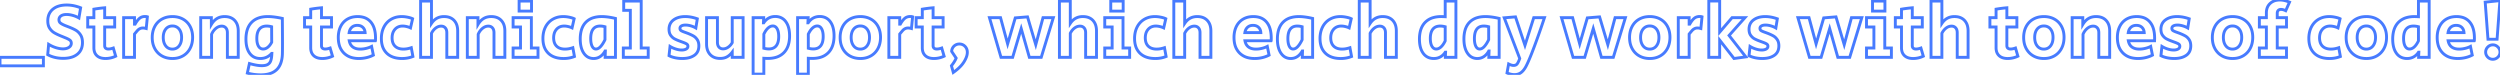 <svg width="746.005" height="22.333" viewBox="0 0 746.005 22.333" xmlns="http://www.w3.org/2000/svg"><g id="svgGroup" stroke-linecap="round" fill-rule="evenodd" font-size="9pt" stroke="#477bff" stroke-width="0.23mm" fill="none" style="stroke:#477bff;stroke-width:0.23mm;fill:none"><path d="M 298.701 17.112 L 295.251 5.267 L 298.563 5.267 L 300.679 13.11 L 302.956 5.336 L 306.613 5.037 L 309.074 13.34 L 311.236 5.267 L 314.318 5.267 L 310.707 17.112 L 307.165 17.112 L 304.727 8.51 L 302.174 17.112 L 298.701 17.112 Z M 469.407 17.112 L 465.957 5.267 L 469.269 5.267 L 471.385 13.11 L 473.662 5.336 L 477.319 5.037 L 479.78 13.34 L 481.942 5.267 L 485.024 5.267 L 481.413 17.112 L 477.871 17.112 L 475.433 8.51 L 472.88 17.112 L 469.407 17.112 Z M 539.948 17.112 L 536.498 5.267 L 539.81 5.267 L 541.926 13.11 L 544.203 5.336 L 547.86 5.037 L 550.321 13.34 L 552.483 5.267 L 555.565 5.267 L 551.954 17.112 L 548.412 17.112 L 545.974 8.51 L 543.421 17.112 L 539.948 17.112 Z M 125.511 17.112 L 125.511 0.322 L 128.754 0.322 L 128.754 6.992 A 5.626 5.626 0 0 1 129.417 6.174 A 4.093 4.093 0 0 1 130.387 5.44 Q 131.307 4.945 132.503 4.945 Q 134.412 4.945 135.493 6.084 A 3.758 3.758 0 0 1 136.392 7.735 Q 136.548 8.32 136.57 9.016 A 7.298 7.298 0 0 1 136.574 9.246 L 136.574 17.112 L 133.331 17.112 L 133.331 9.752 Q 133.331 9.047 133.061 8.578 A 1.594 1.594 0 0 0 132.871 8.315 A 1.514 1.514 0 0 0 131.888 7.812 A 2.134 2.134 0 0 0 131.629 7.797 A 2.506 2.506 0 0 0 130.373 8.141 A 3.29 3.29 0 0 0 130.007 8.384 A 4.188 4.188 0 0 0 128.996 9.504 A 5.118 5.118 0 0 0 128.754 9.936 L 128.754 17.112 L 125.511 17.112 Z M 316.135 17.112 L 316.135 0.322 L 319.378 0.322 L 319.378 6.992 A 5.626 5.626 0 0 1 320.041 6.174 A 4.093 4.093 0 0 1 321.011 5.44 Q 321.931 4.945 323.127 4.945 Q 325.036 4.945 326.117 6.084 A 3.758 3.758 0 0 1 327.016 7.735 Q 327.172 8.32 327.194 9.016 A 7.298 7.298 0 0 1 327.198 9.246 L 327.198 17.112 L 323.955 17.112 L 323.955 9.752 Q 323.955 9.047 323.685 8.578 A 1.594 1.594 0 0 0 323.495 8.315 A 1.514 1.514 0 0 0 322.512 7.812 A 2.134 2.134 0 0 0 322.253 7.797 A 2.506 2.506 0 0 0 320.997 8.141 A 3.29 3.29 0 0 0 320.631 8.384 A 4.188 4.188 0 0 0 319.62 9.504 A 5.118 5.118 0 0 0 319.378 9.936 L 319.378 17.112 L 316.135 17.112 Z M 350.267 17.112 L 350.267 0.322 L 353.51 0.322 L 353.51 6.992 A 5.626 5.626 0 0 1 354.173 6.174 A 4.093 4.093 0 0 1 355.143 5.44 Q 356.063 4.945 357.259 4.945 Q 359.168 4.945 360.249 6.084 A 3.758 3.758 0 0 1 361.148 7.735 Q 361.304 8.32 361.326 9.016 A 7.298 7.298 0 0 1 361.33 9.246 L 361.33 17.112 L 358.087 17.112 L 358.087 9.752 Q 358.087 9.047 357.817 8.578 A 1.594 1.594 0 0 0 357.627 8.315 A 1.514 1.514 0 0 0 356.644 7.812 A 2.134 2.134 0 0 0 356.385 7.797 A 2.506 2.506 0 0 0 355.129 8.141 A 3.29 3.29 0 0 0 354.763 8.384 A 4.188 4.188 0 0 0 353.752 9.504 A 5.118 5.118 0 0 0 353.51 9.936 L 353.51 17.112 L 350.267 17.112 Z M 405.605 17.112 L 405.605 0.322 L 408.848 0.322 L 408.848 6.992 A 5.626 5.626 0 0 1 409.511 6.174 A 4.093 4.093 0 0 1 410.481 5.44 Q 411.401 4.945 412.597 4.945 Q 414.506 4.945 415.587 6.084 A 3.758 3.758 0 0 1 416.486 7.735 Q 416.642 8.32 416.664 9.016 A 7.298 7.298 0 0 1 416.668 9.246 L 416.668 17.112 L 413.425 17.112 L 413.425 9.752 Q 413.425 9.047 413.155 8.578 A 1.594 1.594 0 0 0 412.965 8.315 A 1.514 1.514 0 0 0 411.982 7.812 A 2.134 2.134 0 0 0 411.723 7.797 A 2.506 2.506 0 0 0 410.467 8.141 A 3.29 3.29 0 0 0 410.101 8.384 A 4.188 4.188 0 0 0 409.09 9.504 A 5.118 5.118 0 0 0 408.848 9.936 L 408.848 17.112 L 405.605 17.112 Z M 576.219 17.112 L 576.219 0.322 L 579.462 0.322 L 579.462 6.992 A 5.626 5.626 0 0 1 580.125 6.174 A 4.093 4.093 0 0 1 581.095 5.44 Q 582.015 4.945 583.211 4.945 Q 585.12 4.945 586.201 6.084 A 3.758 3.758 0 0 1 587.1 7.735 Q 587.256 8.32 587.278 9.016 A 7.298 7.298 0 0 1 587.282 9.246 L 587.282 17.112 L 584.039 17.112 L 584.039 9.752 Q 584.039 9.047 583.769 8.578 A 1.594 1.594 0 0 0 583.579 8.315 A 1.514 1.514 0 0 0 582.596 7.812 A 2.134 2.134 0 0 0 582.337 7.797 A 2.506 2.506 0 0 0 581.081 8.141 A 3.29 3.29 0 0 0 580.715 8.384 A 4.188 4.188 0 0 0 579.704 9.504 A 5.118 5.118 0 0 0 579.462 9.936 L 579.462 17.112 L 576.219 17.112 Z M 517.431 17.457 L 513.153 11.96 L 513.153 17.112 L 509.91 17.112 L 509.91 0.299 L 513.153 0.299 L 513.153 9.591 L 516.856 5.267 L 520.697 5.267 L 515.959 10.58 L 520.95 16.974 L 517.431 17.457 Z M 14.237 16.307 L 14.513 13.225 Q 15.548 13.869 16.687 14.226 A 8.415 8.415 0 0 0 17.716 14.481 Q 18.278 14.582 18.791 14.582 A 4.343 4.343 0 0 0 19.531 14.523 Q 20.143 14.417 20.585 14.122 A 1.722 1.722 0 0 0 20.985 13.762 A 1.342 1.342 0 0 0 21.275 12.903 Q 21.275 12.282 20.815 11.949 Q 20.355 11.615 19.366 11.224 L 18.814 10.994 Q 18.699 10.948 18.561 10.891 A 7.701 7.701 0 0 0 18.431 10.838 Q 18.365 10.812 18.29 10.783 A 13.609 13.609 0 0 0 18.239 10.764 A 23.117 23.117 0 0 1 17.413 10.407 Q 17.048 10.24 16.737 10.079 A 10.002 10.002 0 0 1 16.169 9.764 A 4.067 4.067 0 0 1 15.119 8.843 A 4.966 4.966 0 0 1 14.824 8.441 Q 14.33 7.696 14.269 6.564 A 6.096 6.096 0 0 1 14.26 6.233 A 5.246 5.246 0 0 1 14.47 4.71 A 4.035 4.035 0 0 1 15.755 2.76 A 4.986 4.986 0 0 1 17.592 1.797 Q 18.615 1.495 19.918 1.495 A 10.764 10.764 0 0 1 22.875 1.923 A 13.066 13.066 0 0 1 24.058 2.323 L 23.552 5.359 Q 22.701 4.876 21.724 4.6 A 7.548 7.548 0 0 0 20.657 4.377 A 6.023 6.023 0 0 0 19.872 4.324 Q 18.791 4.324 18.193 4.75 A 1.481 1.481 0 0 0 17.806 5.143 Q 17.602 5.455 17.595 5.862 A 1.68 1.68 0 0 0 17.595 5.888 A 1.494 1.494 0 0 0 17.648 6.299 A 1.099 1.099 0 0 0 18.009 6.854 Q 18.423 7.199 19.343 7.59 L 20.286 7.958 A 24.053 24.053 0 0 1 21.222 8.334 Q 21.673 8.527 22.054 8.717 A 11.382 11.382 0 0 1 22.494 8.947 A 4.239 4.239 0 0 1 23.747 10.013 A 5.125 5.125 0 0 1 23.989 10.339 A 3.358 3.358 0 0 1 24.464 11.419 Q 24.578 11.868 24.603 12.395 A 6.374 6.374 0 0 1 24.61 12.696 A 5.247 5.247 0 0 1 24.405 14.201 A 3.949 3.949 0 0 1 23.092 16.169 A 5.082 5.082 0 0 1 21.308 17.091 Q 20.573 17.311 19.691 17.38 A 10.683 10.683 0 0 1 18.86 17.411 A 10.746 10.746 0 0 1 16.776 17.214 A 9.774 9.774 0 0 1 16.319 17.112 A 9.438 9.438 0 0 1 15.26 16.786 Q 14.701 16.576 14.237 16.307 Z M 449.696 21.758 L 450.179 19.09 Q 451.053 19.527 451.651 19.527 A 1.751 1.751 0 0 0 452.078 19.478 A 1.137 1.137 0 0 0 452.72 19.067 A 2.673 2.673 0 0 0 452.924 18.756 Q 453.124 18.405 453.341 17.855 A 14.255 14.255 0 0 0 453.491 17.457 L 448.868 5.313 L 452.226 5.037 L 455.055 13.524 L 457.677 5.267 L 460.874 5.267 Q 459.402 9.729 457.781 14.053 A 122.723 122.723 0 0 1 457.021 16.031 Q 455.986 18.651 455.324 19.873 A 10.646 10.646 0 0 1 455.262 19.987 Q 454.618 21.137 453.825 21.701 A 3.024 3.024 0 0 1 452.512 22.22 A 4.005 4.005 0 0 1 451.904 22.264 A 4.951 4.951 0 0 1 450.58 22.076 A 6.51 6.51 0 0 1 449.696 21.758 Z M 674.199 17.112 L 674.199 14.329 L 676.292 14.329 L 676.292 8.05 L 674.199 8.05 L 674.199 5.267 L 676.292 5.267 L 676.292 3.818 A 4.377 4.377 0 0 1 676.46 2.574 A 3.394 3.394 0 0 1 677.396 1.047 A 3.724 3.724 0 0 1 679.249 0.105 A 5.401 5.401 0 0 1 680.34 0 A 6.091 6.091 0 0 1 681.608 0.142 Q 682.196 0.267 682.832 0.503 A 11.081 11.081 0 0 1 683.192 0.644 L 682.065 3.197 A 4.517 4.517 0 0 0 681.524 2.967 Q 681.241 2.869 680.983 2.831 A 2.192 2.192 0 0 0 680.662 2.806 Q 680.185 2.806 679.894 3.05 A 0.943 0.943 0 0 0 679.834 3.105 Q 679.535 3.404 679.535 3.979 L 679.535 5.267 L 682.295 5.267 L 682.295 8.05 L 679.535 8.05 L 679.535 14.329 L 682.295 14.329 L 682.295 17.112 L 674.199 17.112 Z M 59.892 17.112 L 59.892 5.267 L 63.066 5.267 L 63.066 7.314 A 6.392 6.392 0 0 1 63.702 6.43 Q 64.194 5.861 64.768 5.52 Q 65.734 4.945 67.022 4.945 Q 68.931 4.945 70.012 6.084 A 3.758 3.758 0 0 1 70.911 7.735 Q 71.067 8.32 71.089 9.016 A 7.298 7.298 0 0 1 71.093 9.246 L 71.093 17.112 L 67.85 17.112 L 67.85 9.752 Q 67.85 9.047 67.58 8.578 A 1.594 1.594 0 0 0 67.39 8.315 A 1.514 1.514 0 0 0 66.407 7.812 A 2.134 2.134 0 0 0 66.148 7.797 A 2.505 2.505 0 0 0 64.873 8.154 A 3.437 3.437 0 0 0 64.4 8.487 A 4.413 4.413 0 0 0 63.177 10.137 A 5.162 5.162 0 0 0 63.135 10.235 L 63.135 17.112 L 59.892 17.112 Z M 139.449 17.112 L 139.449 5.267 L 142.623 5.267 L 142.623 7.314 A 6.392 6.392 0 0 1 143.259 6.43 Q 143.751 5.861 144.325 5.52 Q 145.291 4.945 146.579 4.945 Q 148.488 4.945 149.569 6.084 A 3.758 3.758 0 0 1 150.468 7.735 Q 150.624 8.32 150.646 9.016 A 7.298 7.298 0 0 1 150.65 9.246 L 150.65 17.112 L 147.407 17.112 L 147.407 9.752 Q 147.407 9.047 147.137 8.578 A 1.594 1.594 0 0 0 146.947 8.315 A 1.514 1.514 0 0 0 145.964 7.812 A 2.134 2.134 0 0 0 145.705 7.797 A 2.505 2.505 0 0 0 144.43 8.154 A 3.437 3.437 0 0 0 143.957 8.487 A 4.413 4.413 0 0 0 142.734 10.137 A 5.162 5.162 0 0 0 142.692 10.235 L 142.692 17.112 L 139.449 17.112 Z M 618.332 17.112 L 618.332 5.267 L 621.506 5.267 L 621.506 7.314 A 6.392 6.392 0 0 1 622.142 6.43 Q 622.634 5.861 623.208 5.52 Q 624.174 4.945 625.462 4.945 Q 627.371 4.945 628.452 6.084 A 3.758 3.758 0 0 1 629.351 7.735 Q 629.507 8.32 629.529 9.016 A 7.298 7.298 0 0 1 629.533 9.246 L 629.533 17.112 L 626.29 17.112 L 626.29 9.752 Q 626.29 9.047 626.02 8.578 A 1.594 1.594 0 0 0 625.83 8.315 A 1.514 1.514 0 0 0 624.847 7.812 A 2.134 2.134 0 0 0 624.588 7.797 A 2.505 2.505 0 0 0 623.313 8.154 A 3.437 3.437 0 0 0 622.84 8.487 A 4.413 4.413 0 0 0 621.617 10.137 A 5.162 5.162 0 0 0 621.575 10.235 L 621.575 17.112 L 618.332 17.112 Z M 73.807 21.804 L 74.428 18.952 Q 76.636 19.596 78.108 19.596 A 6.015 6.015 0 0 0 78.78 19.561 Q 79.476 19.483 79.914 19.228 A 1.936 1.936 0 0 0 80.696 18.362 A 2.585 2.585 0 0 0 80.81 18.078 A 4.625 4.625 0 0 0 80.964 17.488 Q 81.086 16.861 81.119 15.996 A 15.334 15.334 0 0 0 81.121 15.939 L 81.052 15.939 Q 80.408 16.675 79.557 17.066 Q 78.706 17.457 77.694 17.457 Q 75.67 17.457 74.532 15.928 Q 73.626 14.712 73.441 12.747 A 11.314 11.314 0 0 1 73.393 11.684 A 10.221 10.221 0 0 1 73.566 9.738 Q 73.934 7.843 75.084 6.67 Q 76.774 4.945 79.925 4.945 Q 81.316 4.945 83.112 5.269 A 30.21 30.21 0 0 1 84.249 5.497 Q 84.284 9.125 84.292 11.377 A 343.877 343.877 0 0 1 84.295 12.627 A 328.149 328.149 0 0 1 84.294 13.63 Q 84.289 15.036 84.272 15.847 Q 84.226 19.113 82.628 20.723 A 5.004 5.004 0 0 1 80.626 21.93 Q 79.835 22.194 78.869 22.285 A 11.313 11.313 0 0 1 77.809 22.333 Q 75.762 22.333 73.807 21.804 Z M 210.841 13.133 L 210.841 5.267 L 214.084 5.267 L 214.084 12.604 Q 214.084 13.547 214.544 14.065 A 1.514 1.514 0 0 0 215.527 14.567 A 2.134 2.134 0 0 0 215.786 14.582 A 2.48 2.48 0 0 0 216.967 14.276 A 3.196 3.196 0 0 0 217.293 14.076 A 3.932 3.932 0 0 0 218.277 13.075 A 4.751 4.751 0 0 0 218.5 12.719 L 218.5 5.267 L 221.743 5.267 L 221.743 17.112 L 218.5 17.112 L 218.5 15.548 A 5.439 5.439 0 0 1 217.651 16.461 A 4.581 4.581 0 0 1 216.97 16.94 A 3.63 3.63 0 0 1 215.837 17.349 A 5.05 5.05 0 0 1 214.889 17.434 A 4.987 4.987 0 0 1 213.637 17.286 A 3.507 3.507 0 0 1 211.922 16.284 A 3.828 3.828 0 0 1 211.006 14.567 Q 210.856 13.976 210.842 13.279 A 7.236 7.236 0 0 1 210.841 13.133 Z M 199.64 16.606 L 199.939 13.846 A 7.573 7.573 0 0 0 201.416 14.545 A 8.568 8.568 0 0 0 201.664 14.628 A 6.743 6.743 0 0 0 202.578 14.852 A 5.145 5.145 0 0 0 203.435 14.927 Q 204.105 14.927 204.59 14.716 A 2.008 2.008 0 0 0 204.746 14.64 A 1.165 1.165 0 0 0 205.031 14.428 A 0.869 0.869 0 0 0 205.275 13.8 Q 205.275 13.363 204.907 13.122 A 2.436 2.436 0 0 0 204.681 12.993 Q 204.299 12.797 203.574 12.537 A 22.443 22.443 0 0 0 203.504 12.512 L 202.883 12.282 A 19.211 19.211 0 0 1 202.22 12.022 Q 201.911 11.894 201.65 11.77 A 8.418 8.418 0 0 1 201.273 11.581 A 3.035 3.035 0 0 1 200.593 11.076 A 4.125 4.125 0 0 1 200.146 10.557 Q 199.64 9.867 199.64 8.74 A 3.82 3.82 0 0 1 199.841 7.471 A 3.186 3.186 0 0 1 200.986 5.946 Q 202.331 4.945 204.493 4.945 A 9.79 9.79 0 0 1 206.636 5.193 A 12.601 12.601 0 0 1 208.081 5.612 L 207.644 8.349 A 6.174 6.174 0 0 0 206.648 7.883 A 7.467 7.467 0 0 0 206.137 7.717 A 6.471 6.471 0 0 0 205.281 7.529 A 4.995 4.995 0 0 0 204.562 7.475 A 3.716 3.716 0 0 0 204.097 7.502 Q 203.863 7.532 203.668 7.594 A 1.654 1.654 0 0 0 203.355 7.728 A 0.986 0.986 0 0 0 203.104 7.924 Q 202.911 8.138 202.906 8.449 A 1.031 1.031 0 0 0 202.906 8.464 Q 202.906 8.924 203.274 9.154 A 2.624 2.624 0 0 0 203.49 9.273 Q 203.86 9.459 204.516 9.683 Q 205.206 9.936 205.321 9.982 A 18.405 18.405 0 0 1 206 10.272 Q 206.33 10.421 206.611 10.567 A 9.01 9.01 0 0 1 206.931 10.741 A 3.104 3.104 0 0 1 207.69 11.359 A 4.044 4.044 0 0 1 208.058 11.834 A 2.733 2.733 0 0 1 208.435 12.717 Q 208.521 13.074 208.537 13.49 A 5.019 5.019 0 0 1 208.541 13.685 A 4.14 4.14 0 0 1 208.384 14.858 A 2.995 2.995 0 0 1 207.184 16.514 A 4.916 4.916 0 0 1 205.636 17.214 Q 204.729 17.457 203.596 17.457 Q 202.469 17.457 201.423 17.227 A 8.688 8.688 0 0 1 200.566 16.995 Q 200.054 16.826 199.64 16.606 Z M 521.916 16.606 L 522.215 13.846 A 7.573 7.573 0 0 0 523.692 14.545 A 8.568 8.568 0 0 0 523.94 14.628 A 6.743 6.743 0 0 0 524.854 14.852 A 5.145 5.145 0 0 0 525.711 14.927 Q 526.381 14.927 526.866 14.716 A 2.008 2.008 0 0 0 527.022 14.64 A 1.165 1.165 0 0 0 527.307 14.428 A 0.869 0.869 0 0 0 527.551 13.8 Q 527.551 13.363 527.183 13.122 A 2.436 2.436 0 0 0 526.957 12.993 Q 526.575 12.797 525.85 12.537 A 22.443 22.443 0 0 0 525.78 12.512 L 525.159 12.282 A 19.211 19.211 0 0 1 524.496 12.022 Q 524.187 11.894 523.926 11.77 A 8.418 8.418 0 0 1 523.549 11.581 A 3.035 3.035 0 0 1 522.869 11.076 A 4.125 4.125 0 0 1 522.422 10.557 Q 521.916 9.867 521.916 8.74 A 3.82 3.82 0 0 1 522.117 7.471 A 3.186 3.186 0 0 1 523.262 5.946 Q 524.607 4.945 526.769 4.945 A 9.79 9.79 0 0 1 528.912 5.193 A 12.601 12.601 0 0 1 530.357 5.612 L 529.92 8.349 A 6.174 6.174 0 0 0 528.924 7.883 A 7.467 7.467 0 0 0 528.413 7.717 A 6.471 6.471 0 0 0 527.557 7.529 A 4.995 4.995 0 0 0 526.838 7.475 A 3.716 3.716 0 0 0 526.373 7.502 Q 526.139 7.532 525.944 7.594 A 1.654 1.654 0 0 0 525.631 7.728 A 0.986 0.986 0 0 0 525.38 7.924 Q 525.187 8.138 525.182 8.449 A 1.031 1.031 0 0 0 525.182 8.464 Q 525.182 8.924 525.55 9.154 A 2.624 2.624 0 0 0 525.766 9.273 Q 526.137 9.459 526.792 9.683 Q 527.482 9.936 527.597 9.982 A 18.405 18.405 0 0 1 528.276 10.272 Q 528.606 10.421 528.887 10.567 A 9.01 9.01 0 0 1 529.207 10.741 A 3.104 3.104 0 0 1 529.966 11.359 A 4.044 4.044 0 0 1 530.334 11.834 A 2.733 2.733 0 0 1 530.711 12.717 Q 530.797 13.074 530.813 13.49 A 5.019 5.019 0 0 1 530.817 13.685 A 4.14 4.14 0 0 1 530.66 14.858 A 2.995 2.995 0 0 1 529.46 16.514 A 4.916 4.916 0 0 1 527.912 17.214 Q 527.005 17.457 525.872 17.457 Q 524.745 17.457 523.699 17.227 A 8.688 8.688 0 0 1 522.842 16.995 Q 522.33 16.826 521.916 16.606 Z M 644.828 16.606 L 645.127 13.846 A 7.573 7.573 0 0 0 646.604 14.545 A 8.568 8.568 0 0 0 646.852 14.628 A 6.743 6.743 0 0 0 647.766 14.852 A 5.145 5.145 0 0 0 648.623 14.927 Q 649.293 14.927 649.778 14.716 A 2.008 2.008 0 0 0 649.934 14.64 A 1.165 1.165 0 0 0 650.219 14.428 A 0.869 0.869 0 0 0 650.463 13.8 Q 650.463 13.363 650.095 13.122 A 2.436 2.436 0 0 0 649.869 12.993 Q 649.487 12.797 648.762 12.537 A 22.443 22.443 0 0 0 648.692 12.512 L 648.071 12.282 A 19.211 19.211 0 0 1 647.408 12.022 Q 647.099 11.894 646.838 11.77 A 8.418 8.418 0 0 1 646.461 11.581 A 3.035 3.035 0 0 1 645.781 11.076 A 4.125 4.125 0 0 1 645.334 10.557 Q 644.828 9.867 644.828 8.74 A 3.82 3.82 0 0 1 645.029 7.471 A 3.186 3.186 0 0 1 646.174 5.946 Q 647.519 4.945 649.681 4.945 A 9.79 9.79 0 0 1 651.824 5.193 A 12.601 12.601 0 0 1 653.269 5.612 L 652.832 8.349 A 6.174 6.174 0 0 0 651.836 7.883 A 7.467 7.467 0 0 0 651.325 7.717 A 6.471 6.471 0 0 0 650.469 7.529 A 4.995 4.995 0 0 0 649.75 7.475 A 3.716 3.716 0 0 0 649.285 7.502 Q 649.051 7.532 648.856 7.594 A 1.654 1.654 0 0 0 648.543 7.728 A 0.986 0.986 0 0 0 648.292 7.924 Q 648.099 8.138 648.094 8.449 A 1.031 1.031 0 0 0 648.094 8.464 Q 648.094 8.924 648.462 9.154 A 2.624 2.624 0 0 0 648.678 9.273 Q 649.049 9.459 649.704 9.683 Q 650.394 9.936 650.509 9.982 A 18.405 18.405 0 0 1 651.188 10.272 Q 651.518 10.421 651.799 10.567 A 9.01 9.01 0 0 1 652.119 10.741 A 3.104 3.104 0 0 1 652.878 11.359 A 4.044 4.044 0 0 1 653.246 11.834 A 2.733 2.733 0 0 1 653.623 12.717 Q 653.709 13.074 653.725 13.49 A 5.019 5.019 0 0 1 653.729 13.685 A 4.14 4.14 0 0 1 653.572 14.858 A 2.995 2.995 0 0 1 652.372 16.514 A 4.916 4.916 0 0 1 650.824 17.214 Q 649.917 17.457 648.784 17.457 Q 647.657 17.457 646.611 17.227 A 8.688 8.688 0 0 1 645.754 16.995 Q 645.242 16.826 644.828 16.606 Z M 224.733 22.126 L 224.733 5.267 L 227.884 5.267 L 227.815 6.808 L 227.907 6.808 A 4.496 4.496 0 0 1 228.687 5.89 A 3.865 3.865 0 0 1 229.368 5.405 A 3.802 3.802 0 0 1 230.863 4.945 A 4.712 4.712 0 0 1 231.334 4.922 A 4.188 4.188 0 0 1 232.805 5.17 A 3.642 3.642 0 0 1 234.474 6.452 A 5.218 5.218 0 0 1 235.27 8.082 Q 235.484 8.792 235.564 9.644 A 11.485 11.485 0 0 1 235.612 10.718 A 9.959 9.959 0 0 1 235.432 12.673 Q 235.203 13.818 234.681 14.701 A 5.242 5.242 0 0 1 233.921 15.698 A 5.483 5.483 0 0 1 231.367 17.158 Q 230.492 17.395 229.449 17.429 A 10.844 10.844 0 0 1 229.103 17.434 Q 228.804 17.434 228.275 17.407 A 44.527 44.527 0 0 1 227.93 17.388 L 227.93 22.126 L 224.733 22.126 Z M 238.004 22.126 L 238.004 5.267 L 241.155 5.267 L 241.086 6.808 L 241.178 6.808 A 4.496 4.496 0 0 1 241.958 5.89 A 3.865 3.865 0 0 1 242.639 5.405 A 3.802 3.802 0 0 1 244.134 4.945 A 4.712 4.712 0 0 1 244.605 4.922 A 4.188 4.188 0 0 1 246.076 5.17 A 3.642 3.642 0 0 1 247.745 6.452 A 5.218 5.218 0 0 1 248.541 8.082 Q 248.755 8.792 248.835 9.644 A 11.485 11.485 0 0 1 248.883 10.718 A 9.959 9.959 0 0 1 248.703 12.673 Q 248.474 13.818 247.952 14.701 A 5.242 5.242 0 0 1 247.192 15.698 A 5.483 5.483 0 0 1 244.638 17.158 Q 243.763 17.395 242.72 17.429 A 10.844 10.844 0 0 1 242.374 17.434 Q 242.075 17.434 241.546 17.407 A 44.527 44.527 0 0 1 241.201 17.388 L 241.201 22.126 L 238.004 22.126 Z M 431.25 4.991 L 431.25 0.322 L 434.447 0.322 L 434.447 17.112 L 431.296 17.112 L 431.365 15.571 L 431.273 15.571 A 4.496 4.496 0 0 1 430.493 16.489 A 3.865 3.865 0 0 1 429.812 16.974 A 3.802 3.802 0 0 1 428.317 17.434 A 4.712 4.712 0 0 1 427.846 17.457 A 4.188 4.188 0 0 1 426.375 17.209 A 3.642 3.642 0 0 1 424.706 15.928 A 5.218 5.218 0 0 1 423.91 14.298 Q 423.696 13.587 423.616 12.735 A 11.485 11.485 0 0 1 423.568 11.661 A 9.959 9.959 0 0 1 423.748 9.706 Q 423.977 8.561 424.499 7.678 A 5.242 5.242 0 0 1 425.259 6.682 A 5.483 5.483 0 0 1 427.813 5.221 Q 428.688 4.984 429.731 4.951 A 10.844 10.844 0 0 1 430.077 4.945 Q 430.376 4.945 430.905 4.972 A 44.527 44.527 0 0 1 431.25 4.991 Z M 721.671 4.991 L 721.671 0.322 L 724.868 0.322 L 724.868 17.112 L 721.717 17.112 L 721.786 15.571 L 721.694 15.571 A 4.496 4.496 0 0 1 720.914 16.489 A 3.865 3.865 0 0 1 720.233 16.974 A 3.802 3.802 0 0 1 718.738 17.434 A 4.712 4.712 0 0 1 718.267 17.457 A 4.188 4.188 0 0 1 716.796 17.209 A 3.642 3.642 0 0 1 715.127 15.928 A 5.218 5.218 0 0 1 714.331 14.298 Q 714.117 13.587 714.037 12.735 A 11.485 11.485 0 0 1 713.989 11.661 A 9.959 9.959 0 0 1 714.169 9.706 Q 714.398 8.561 714.92 7.678 A 5.242 5.242 0 0 1 715.68 6.682 A 5.483 5.483 0 0 1 718.234 5.221 Q 719.109 4.984 720.152 4.951 A 10.844 10.844 0 0 1 720.498 4.945 Q 720.797 4.945 721.326 4.972 A 44.527 44.527 0 0 1 721.671 4.991 Z M 112.033 12.167 L 104.213 12.167 A 3.602 3.602 0 0 0 104.484 13.03 A 2.619 2.619 0 0 0 105.271 14.019 Q 106.099 14.651 107.502 14.651 A 7.324 7.324 0 0 0 108.761 14.538 A 8.638 8.638 0 0 0 109.273 14.433 Q 110.193 14.214 110.883 13.846 L 111.412 16.445 A 8.338 8.338 0 0 1 109.922 17.047 A 9.754 9.754 0 0 1 109.376 17.193 Q 108.261 17.457 107.111 17.457 A 8.037 8.037 0 0 1 105.223 17.248 A 5.413 5.413 0 0 1 102.591 15.801 A 5.449 5.449 0 0 1 101.178 13.228 Q 100.947 12.305 100.947 11.201 A 8.619 8.619 0 0 1 101.098 9.546 A 6.427 6.427 0 0 1 101.66 7.878 A 5.235 5.235 0 0 1 102.988 6.183 A 5.06 5.06 0 0 1 103.672 5.704 A 5.519 5.519 0 0 1 105.671 5.019 A 7.182 7.182 0 0 1 106.72 4.945 A 6.399 6.399 0 0 1 108.35 5.141 A 4.406 4.406 0 0 1 110.676 6.601 A 5.376 5.376 0 0 1 111.643 8.404 Q 111.9 9.193 111.997 10.152 A 12.248 12.248 0 0 1 112.056 11.385 A 19.852 19.852 0 0 1 112.055 11.632 Q 112.05 11.969 112.034 12.158 A 2.772 2.772 0 0 1 112.033 12.167 Z M 379.316 12.167 L 371.496 12.167 A 3.602 3.602 0 0 0 371.767 13.03 A 2.619 2.619 0 0 0 372.554 14.019 Q 373.382 14.651 374.785 14.651 A 7.324 7.324 0 0 0 376.044 14.538 A 8.638 8.638 0 0 0 376.556 14.433 Q 377.476 14.214 378.166 13.846 L 378.695 16.445 A 8.338 8.338 0 0 1 377.205 17.047 A 9.754 9.754 0 0 1 376.659 17.193 Q 375.544 17.457 374.394 17.457 A 8.037 8.037 0 0 1 372.506 17.248 A 5.413 5.413 0 0 1 369.874 15.801 A 5.449 5.449 0 0 1 368.461 13.228 Q 368.23 12.305 368.23 11.201 A 8.619 8.619 0 0 1 368.381 9.546 A 6.427 6.427 0 0 1 368.943 7.878 A 5.235 5.235 0 0 1 370.271 6.183 A 5.06 5.06 0 0 1 370.955 5.704 A 5.519 5.519 0 0 1 372.954 5.019 A 7.182 7.182 0 0 1 374.003 4.945 A 6.399 6.399 0 0 1 375.633 5.141 A 4.406 4.406 0 0 1 377.959 6.601 A 5.376 5.376 0 0 1 378.926 8.404 Q 379.183 9.193 379.28 10.152 A 12.248 12.248 0 0 1 379.339 11.385 A 19.852 19.852 0 0 1 379.338 11.632 Q 379.333 11.969 379.317 12.158 A 2.772 2.772 0 0 1 379.316 12.167 Z M 642.919 12.167 L 635.099 12.167 A 3.602 3.602 0 0 0 635.37 13.03 A 2.619 2.619 0 0 0 636.157 14.019 Q 636.985 14.651 638.388 14.651 A 7.324 7.324 0 0 0 639.647 14.538 A 8.638 8.638 0 0 0 640.159 14.433 Q 641.079 14.214 641.769 13.846 L 642.298 16.445 A 8.338 8.338 0 0 1 640.808 17.047 A 9.754 9.754 0 0 1 640.262 17.193 Q 639.147 17.457 637.997 17.457 A 8.037 8.037 0 0 1 636.109 17.248 A 5.413 5.413 0 0 1 633.477 15.801 A 5.449 5.449 0 0 1 632.064 13.228 Q 631.833 12.305 631.833 11.201 A 8.619 8.619 0 0 1 631.984 9.546 A 6.427 6.427 0 0 1 632.546 7.878 A 5.235 5.235 0 0 1 633.874 6.183 A 5.06 5.06 0 0 1 634.558 5.704 A 5.519 5.519 0 0 1 636.557 5.019 A 7.182 7.182 0 0 1 637.606 4.945 A 6.399 6.399 0 0 1 639.236 5.141 A 4.406 4.406 0 0 1 641.562 6.601 A 5.376 5.376 0 0 1 642.529 8.404 Q 642.786 9.193 642.883 10.152 A 12.248 12.248 0 0 1 642.942 11.385 A 19.852 19.852 0 0 1 642.941 11.632 Q 642.936 11.969 642.92 12.158 A 2.772 2.772 0 0 1 642.919 12.167 Z M 738.346 12.167 L 730.526 12.167 A 3.602 3.602 0 0 0 730.797 13.03 A 2.619 2.619 0 0 0 731.584 14.019 Q 732.412 14.651 733.815 14.651 A 7.324 7.324 0 0 0 735.074 14.538 A 8.638 8.638 0 0 0 735.586 14.433 Q 736.506 14.214 737.196 13.846 L 737.725 16.445 A 8.338 8.338 0 0 1 736.235 17.047 A 9.754 9.754 0 0 1 735.689 17.193 Q 734.574 17.457 733.424 17.457 A 8.037 8.037 0 0 1 731.536 17.248 A 5.413 5.413 0 0 1 728.904 15.801 A 5.449 5.449 0 0 1 727.491 13.228 Q 727.26 12.305 727.26 11.201 A 8.619 8.619 0 0 1 727.411 9.546 A 6.427 6.427 0 0 1 727.973 7.878 A 5.235 5.235 0 0 1 729.301 6.183 A 5.06 5.06 0 0 1 729.985 5.704 A 5.519 5.519 0 0 1 731.984 5.019 A 7.182 7.182 0 0 1 733.033 4.945 A 6.399 6.399 0 0 1 734.663 5.141 A 4.406 4.406 0 0 1 736.989 6.601 A 5.376 5.376 0 0 1 737.956 8.404 Q 738.213 9.193 738.31 10.152 A 12.248 12.248 0 0 1 738.369 11.385 A 19.852 19.852 0 0 1 738.368 11.632 Q 738.363 11.969 738.347 12.158 A 2.772 2.772 0 0 1 738.346 12.167 Z M 186.001 17.112 L 186.001 14.329 L 188.094 14.329 L 188.094 3.082 L 186.116 3.082 L 186.116 0.322 L 191.337 0.322 L 191.337 14.329 L 193.43 14.329 L 193.43 17.112 L 186.001 17.112 Z M 28.014 14.237 L 28.014 8.05 L 26.174 8.05 L 26.174 5.267 L 28.014 5.267 L 28.014 2.737 Q 29.647 2.461 31.234 2.323 L 31.234 5.267 L 34.224 5.267 L 34.224 8.05 L 31.234 8.05 L 31.234 13.639 A 1.295 1.295 0 0 0 31.265 13.931 Q 31.313 14.141 31.438 14.29 A 0.785 0.785 0 0 0 31.521 14.375 A 0.94 0.94 0 0 0 31.869 14.565 Q 32.01 14.608 32.179 14.622 A 1.988 1.988 0 0 0 32.338 14.628 Q 32.982 14.628 33.81 14.329 L 34.523 16.767 Q 33.051 17.457 31.487 17.457 A 5.255 5.255 0 0 1 30.481 17.367 Q 29.889 17.251 29.429 16.988 A 2.768 2.768 0 0 1 28.923 16.618 A 2.729 2.729 0 0 1 28.121 15.214 Q 28.014 14.767 28.014 14.237 Z M 92.713 14.237 L 92.713 8.05 L 90.873 8.05 L 90.873 5.267 L 92.713 5.267 L 92.713 2.737 Q 94.346 2.461 95.933 2.323 L 95.933 5.267 L 98.923 5.267 L 98.923 8.05 L 95.933 8.05 L 95.933 13.639 A 1.295 1.295 0 0 0 95.964 13.931 Q 96.012 14.141 96.137 14.29 A 0.785 0.785 0 0 0 96.22 14.375 A 0.94 0.94 0 0 0 96.568 14.565 Q 96.709 14.608 96.878 14.622 A 1.988 1.988 0 0 0 97.037 14.628 Q 97.681 14.628 98.509 14.329 L 99.222 16.767 Q 97.75 17.457 96.186 17.457 A 5.255 5.255 0 0 1 95.18 17.367 Q 94.588 17.251 94.128 16.988 A 2.768 2.768 0 0 1 93.622 16.618 A 2.729 2.729 0 0 1 92.82 15.214 Q 92.713 14.767 92.713 14.237 Z M 275.218 14.237 L 275.218 8.05 L 273.378 8.05 L 273.378 5.267 L 275.218 5.267 L 275.218 2.737 Q 276.851 2.461 278.438 2.323 L 278.438 5.267 L 281.428 5.267 L 281.428 8.05 L 278.438 8.05 L 278.438 13.639 A 1.295 1.295 0 0 0 278.469 13.931 Q 278.517 14.141 278.642 14.29 A 0.785 0.785 0 0 0 278.725 14.375 A 0.94 0.94 0 0 0 279.073 14.565 Q 279.214 14.608 279.383 14.622 A 1.988 1.988 0 0 0 279.542 14.628 Q 280.186 14.628 281.014 14.329 L 281.727 16.767 Q 280.255 17.457 278.691 17.457 A 5.255 5.255 0 0 1 277.685 17.367 Q 277.093 17.251 276.633 16.988 A 2.768 2.768 0 0 1 276.127 16.618 A 2.729 2.729 0 0 1 275.325 15.214 Q 275.218 14.767 275.218 14.237 Z M 567.41 14.237 L 567.41 8.05 L 565.57 8.05 L 565.57 5.267 L 567.41 5.267 L 567.41 2.737 Q 569.043 2.461 570.63 2.323 L 570.63 5.267 L 573.62 5.267 L 573.62 8.05 L 570.63 8.05 L 570.63 13.639 A 1.295 1.295 0 0 0 570.661 13.931 Q 570.709 14.141 570.834 14.29 A 0.785 0.785 0 0 0 570.917 14.375 A 0.94 0.94 0 0 0 571.265 14.565 Q 571.406 14.608 571.575 14.622 A 1.988 1.988 0 0 0 571.734 14.628 Q 572.378 14.628 573.206 14.329 L 573.919 16.767 Q 572.447 17.457 570.883 17.457 A 5.255 5.255 0 0 1 569.877 17.367 Q 569.285 17.251 568.825 16.988 A 2.768 2.768 0 0 1 568.319 16.618 A 2.729 2.729 0 0 1 567.517 15.214 Q 567.41 14.767 567.41 14.237 Z M 595.631 14.237 L 595.631 8.05 L 593.791 8.05 L 593.791 5.267 L 595.631 5.267 L 595.631 2.737 Q 597.264 2.461 598.851 2.323 L 598.851 5.267 L 601.841 5.267 L 601.841 8.05 L 598.851 8.05 L 598.851 13.639 A 1.295 1.295 0 0 0 598.882 13.931 Q 598.93 14.141 599.055 14.29 A 0.785 0.785 0 0 0 599.138 14.375 A 0.94 0.94 0 0 0 599.486 14.565 Q 599.627 14.608 599.796 14.622 A 1.988 1.988 0 0 0 599.955 14.628 Q 600.599 14.628 601.427 14.329 L 602.14 16.767 Q 600.668 17.457 599.104 17.457 A 5.255 5.255 0 0 1 598.098 17.367 Q 597.506 17.251 597.046 16.988 A 2.768 2.768 0 0 1 596.54 16.618 A 2.729 2.729 0 0 1 595.738 15.214 Q 595.631 14.767 595.631 14.237 Z M 123.119 5.589 L 122.498 8.326 A 5.517 5.517 0 0 0 121.665 8.01 A 6.476 6.476 0 0 0 121.336 7.924 A 5.78 5.78 0 0 0 120.669 7.805 A 4.52 4.52 0 0 0 120.152 7.774 Q 118.726 7.774 117.864 8.74 A 3.302 3.302 0 0 0 117.105 10.265 A 4.81 4.81 0 0 0 117.001 11.293 A 4.707 4.707 0 0 0 117.096 12.27 Q 117.229 12.895 117.546 13.367 A 2.669 2.669 0 0 0 117.886 13.777 Q 118.701 14.581 120.149 14.646 A 5.778 5.778 0 0 0 120.405 14.651 A 6.492 6.492 0 0 0 121.663 14.522 A 8.709 8.709 0 0 0 122.728 14.237 L 123.211 16.859 A 8.495 8.495 0 0 1 120.312 17.452 A 9.771 9.771 0 0 1 119.991 17.457 A 8.894 8.894 0 0 1 118.162 17.281 Q 116.502 16.932 115.426 15.893 A 5.093 5.093 0 0 1 114.032 13.435 Q 113.822 12.616 113.805 11.643 A 9.837 9.837 0 0 1 113.804 11.477 A 8.375 8.375 0 0 1 113.994 9.657 A 6.658 6.658 0 0 1 114.563 8.062 Q 115.322 6.578 116.702 5.762 A 5.857 5.857 0 0 1 119.016 4.996 A 7.42 7.42 0 0 1 119.899 4.945 A 8.235 8.235 0 0 1 121.107 5.037 A 9.784 9.784 0 0 1 121.681 5.141 Q 122.557 5.324 123.056 5.559 A 2.802 2.802 0 0 1 123.119 5.589 Z M 171.327 5.589 L 170.706 8.326 A 5.517 5.517 0 0 0 169.873 8.01 A 6.476 6.476 0 0 0 169.544 7.924 A 5.78 5.78 0 0 0 168.877 7.805 A 4.52 4.52 0 0 0 168.36 7.774 Q 166.934 7.774 166.072 8.74 A 3.302 3.302 0 0 0 165.313 10.265 A 4.81 4.81 0 0 0 165.209 11.293 A 4.707 4.707 0 0 0 165.304 12.27 Q 165.437 12.895 165.754 13.367 A 2.669 2.669 0 0 0 166.094 13.777 Q 166.909 14.581 168.357 14.646 A 5.778 5.778 0 0 0 168.613 14.651 A 6.492 6.492 0 0 0 169.871 14.522 A 8.709 8.709 0 0 0 170.936 14.237 L 171.419 16.859 A 8.495 8.495 0 0 1 168.52 17.452 A 9.771 9.771 0 0 1 168.199 17.457 A 8.894 8.894 0 0 1 166.37 17.281 Q 164.71 16.932 163.634 15.893 A 5.093 5.093 0 0 1 162.24 13.435 Q 162.03 12.616 162.013 11.643 A 9.837 9.837 0 0 1 162.012 11.477 A 8.375 8.375 0 0 1 162.202 9.657 A 6.658 6.658 0 0 1 162.771 8.062 Q 163.53 6.578 164.91 5.762 A 5.857 5.857 0 0 1 167.224 4.996 A 7.42 7.42 0 0 1 168.107 4.945 A 8.235 8.235 0 0 1 169.315 5.037 A 9.784 9.784 0 0 1 169.889 5.141 Q 170.765 5.324 171.264 5.559 A 2.802 2.802 0 0 1 171.327 5.589 Z M 347.875 5.589 L 347.254 8.326 A 5.517 5.517 0 0 0 346.421 8.01 A 6.476 6.476 0 0 0 346.092 7.924 A 5.78 5.78 0 0 0 345.425 7.805 A 4.52 4.52 0 0 0 344.908 7.774 Q 343.482 7.774 342.62 8.74 A 3.302 3.302 0 0 0 341.861 10.265 A 4.81 4.81 0 0 0 341.757 11.293 A 4.707 4.707 0 0 0 341.852 12.27 Q 341.985 12.895 342.302 13.367 A 2.669 2.669 0 0 0 342.642 13.777 Q 343.457 14.581 344.905 14.646 A 5.778 5.778 0 0 0 345.161 14.651 A 6.492 6.492 0 0 0 346.419 14.522 A 8.709 8.709 0 0 0 347.484 14.237 L 347.967 16.859 A 8.495 8.495 0 0 1 345.068 17.452 A 9.771 9.771 0 0 1 344.747 17.457 A 8.894 8.894 0 0 1 342.918 17.281 Q 341.258 16.932 340.182 15.893 A 5.093 5.093 0 0 1 338.788 13.435 Q 338.578 12.616 338.561 11.643 A 9.837 9.837 0 0 1 338.56 11.477 A 8.375 8.375 0 0 1 338.75 9.657 A 6.658 6.658 0 0 1 339.319 8.062 Q 340.078 6.578 341.458 5.762 A 5.857 5.857 0 0 1 343.772 4.996 A 7.42 7.42 0 0 1 344.655 4.945 A 8.235 8.235 0 0 1 345.863 5.037 A 9.784 9.784 0 0 1 346.437 5.141 Q 347.313 5.324 347.812 5.559 A 2.802 2.802 0 0 1 347.875 5.589 Z M 403.213 5.589 L 402.592 8.326 A 5.517 5.517 0 0 0 401.759 8.01 A 6.476 6.476 0 0 0 401.43 7.924 A 5.78 5.78 0 0 0 400.763 7.805 A 4.52 4.52 0 0 0 400.246 7.774 Q 398.82 7.774 397.958 8.74 A 3.302 3.302 0 0 0 397.199 10.265 A 4.81 4.81 0 0 0 397.095 11.293 A 4.707 4.707 0 0 0 397.19 12.27 Q 397.323 12.895 397.64 13.367 A 2.669 2.669 0 0 0 397.98 13.777 Q 398.795 14.581 400.243 14.646 A 5.778 5.778 0 0 0 400.499 14.651 A 6.492 6.492 0 0 0 401.757 14.522 A 8.709 8.709 0 0 0 402.822 14.237 L 403.305 16.859 A 8.495 8.495 0 0 1 400.406 17.452 A 9.771 9.771 0 0 1 400.085 17.457 A 8.894 8.894 0 0 1 398.256 17.281 Q 396.596 16.932 395.52 15.893 A 5.093 5.093 0 0 1 394.126 13.435 Q 393.916 12.616 393.899 11.643 A 9.837 9.837 0 0 1 393.898 11.477 A 8.375 8.375 0 0 1 394.088 9.657 A 6.658 6.658 0 0 1 394.657 8.062 Q 395.416 6.578 396.796 5.762 A 5.857 5.857 0 0 1 399.11 4.996 A 7.42 7.42 0 0 1 399.993 4.945 A 8.235 8.235 0 0 1 401.201 5.037 A 9.784 9.784 0 0 1 401.775 5.141 Q 402.651 5.324 403.15 5.559 A 2.802 2.802 0 0 1 403.213 5.589 Z M 698.28 5.589 L 697.659 8.326 A 5.517 5.517 0 0 0 696.826 8.01 A 6.476 6.476 0 0 0 696.497 7.924 A 5.78 5.78 0 0 0 695.83 7.805 A 4.52 4.52 0 0 0 695.313 7.774 Q 693.887 7.774 693.025 8.74 A 3.302 3.302 0 0 0 692.266 10.265 A 4.81 4.81 0 0 0 692.162 11.293 A 4.707 4.707 0 0 0 692.257 12.27 Q 692.39 12.895 692.707 13.367 A 2.669 2.669 0 0 0 693.047 13.777 Q 693.862 14.581 695.31 14.646 A 5.778 5.778 0 0 0 695.566 14.651 A 6.492 6.492 0 0 0 696.824 14.522 A 8.709 8.709 0 0 0 697.889 14.237 L 698.372 16.859 A 8.495 8.495 0 0 1 695.473 17.452 A 9.771 9.771 0 0 1 695.152 17.457 A 8.894 8.894 0 0 1 693.323 17.281 Q 691.663 16.932 690.587 15.893 A 5.093 5.093 0 0 1 689.193 13.435 Q 688.983 12.616 688.966 11.643 A 9.837 9.837 0 0 1 688.965 11.477 A 8.375 8.375 0 0 1 689.155 9.657 A 6.658 6.658 0 0 1 689.724 8.062 Q 690.483 6.578 691.863 5.762 A 5.857 5.857 0 0 1 694.177 4.996 A 7.42 7.42 0 0 1 695.06 4.945 A 8.235 8.235 0 0 1 696.268 5.037 A 9.784 9.784 0 0 1 696.842 5.141 Q 697.718 5.324 698.217 5.559 A 2.802 2.802 0 0 1 698.28 5.589 Z M 183.655 5.497 L 183.655 17.112 L 180.573 17.112 L 180.642 15.226 L 180.55 15.226 A 5.411 5.411 0 0 1 179.931 16.128 A 4.105 4.105 0 0 1 179.09 16.882 Q 178.227 17.457 177.146 17.457 A 3.455 3.455 0 0 1 175.542 17.09 Q 174.877 16.748 174.368 16.088 A 4.577 4.577 0 0 1 174.225 15.893 Q 173.366 14.65 173.189 12.694 A 11.778 11.778 0 0 1 173.144 11.638 A 10.341 10.341 0 0 1 173.306 9.748 Q 173.662 7.837 174.8 6.659 A 5.347 5.347 0 0 1 177.268 5.231 Q 178.101 4.999 179.094 4.955 A 10.668 10.668 0 0 1 179.561 4.945 Q 180.92 4.945 182.64 5.279 A 26.269 26.269 0 0 1 183.655 5.497 Z M 391.69 5.497 L 391.69 17.112 L 388.608 17.112 L 388.677 15.226 L 388.585 15.226 A 5.411 5.411 0 0 1 387.966 16.128 A 4.105 4.105 0 0 1 387.125 16.882 Q 386.262 17.457 385.181 17.457 A 3.455 3.455 0 0 1 383.577 17.09 Q 382.912 16.748 382.403 16.088 A 4.577 4.577 0 0 1 382.26 15.893 Q 381.401 14.65 381.224 12.694 A 11.778 11.778 0 0 1 381.179 11.638 A 10.341 10.341 0 0 1 381.341 9.748 Q 381.697 7.837 382.835 6.659 A 5.347 5.347 0 0 1 385.303 5.231 Q 386.136 4.999 387.129 4.955 A 10.668 10.668 0 0 1 387.596 4.945 Q 388.955 4.945 390.675 5.279 A 26.269 26.269 0 0 1 391.69 5.497 Z M 447.35 5.497 L 447.35 17.112 L 444.268 17.112 L 444.337 15.226 L 444.245 15.226 A 5.411 5.411 0 0 1 443.626 16.128 A 4.105 4.105 0 0 1 442.785 16.882 Q 441.922 17.457 440.841 17.457 A 3.455 3.455 0 0 1 439.237 17.09 Q 438.572 16.748 438.063 16.088 A 4.577 4.577 0 0 1 437.92 15.893 Q 437.061 14.65 436.884 12.694 A 11.778 11.778 0 0 1 436.839 11.638 A 10.341 10.341 0 0 1 437.001 9.748 Q 437.357 7.837 438.495 6.659 A 5.347 5.347 0 0 1 440.963 5.231 Q 441.796 4.999 442.789 4.955 A 10.668 10.668 0 0 1 443.256 4.945 Q 444.615 4.945 446.335 5.279 A 26.269 26.269 0 0 1 447.35 5.497 Z M 153.111 17.112 L 153.111 14.329 L 155.319 14.329 L 155.319 8.05 L 153.111 8.05 L 153.111 5.267 L 158.562 5.267 L 158.562 14.329 L 160.54 14.329 L 160.54 17.112 L 153.111 17.112 Z M 329.659 17.112 L 329.659 14.329 L 331.867 14.329 L 331.867 8.05 L 329.659 8.05 L 329.659 5.267 L 335.11 5.267 L 335.11 14.329 L 337.088 14.329 L 337.088 17.112 L 329.659 17.112 Z M 556.968 17.112 L 556.968 14.329 L 559.176 14.329 L 559.176 8.05 L 556.968 8.05 L 556.968 5.267 L 562.419 5.267 L 562.419 14.329 L 564.397 14.329 L 564.397 17.112 L 556.968 17.112 Z M 36.892 17.112 L 36.892 5.267 L 40.135 5.267 L 40.135 7.199 L 40.319 7.199 Q 40.986 6.026 41.642 5.474 Q 42.297 4.922 43.286 4.922 A 3.081 3.081 0 0 1 43.576 4.935 Q 43.803 4.956 43.976 5.014 L 43.631 8.51 A 6.52 6.52 0 0 0 43.28 8.425 Q 42.918 8.349 42.665 8.349 Q 42.136 8.349 41.734 8.556 Q 41.331 8.763 41.021 9.108 A 12.22 12.22 0 0 0 40.849 9.304 Q 40.566 9.631 40.135 10.166 L 40.135 17.112 L 36.892 17.112 Z M 265.236 17.112 L 265.236 5.267 L 268.479 5.267 L 268.479 7.199 L 268.663 7.199 Q 269.33 6.026 269.985 5.474 Q 270.641 4.922 271.63 4.922 A 3.081 3.081 0 0 1 271.92 4.935 Q 272.147 4.956 272.32 5.014 L 271.975 8.51 A 6.52 6.52 0 0 0 271.624 8.425 Q 271.262 8.349 271.009 8.349 Q 270.48 8.349 270.078 8.556 Q 269.675 8.763 269.364 9.108 A 12.22 12.22 0 0 0 269.193 9.304 Q 268.91 9.631 268.479 10.166 L 268.479 17.112 L 265.236 17.112 Z M 500.802 17.112 L 500.802 5.267 L 504.045 5.267 L 504.045 7.199 L 504.229 7.199 Q 504.896 6.026 505.552 5.474 Q 506.207 4.922 507.196 4.922 A 3.081 3.081 0 0 1 507.486 4.935 Q 507.713 4.956 507.886 5.014 L 507.541 8.51 A 6.52 6.52 0 0 0 507.19 8.425 Q 506.828 8.349 506.575 8.349 Q 506.046 8.349 505.644 8.556 Q 505.241 8.763 504.931 9.108 A 12.22 12.22 0 0 0 504.759 9.304 Q 504.476 9.631 504.045 10.166 L 504.045 17.112 L 500.802 17.112 Z M 49.737 17.249 A 6.982 6.982 0 0 0 51.474 17.457 A 7.358 7.358 0 0 0 52.236 17.418 A 5.898 5.898 0 0 0 54.613 16.664 Q 55.982 15.87 56.73 14.433 A 6.375 6.375 0 0 0 57.278 12.94 A 7.903 7.903 0 0 0 57.477 11.132 A 8.137 8.137 0 0 0 57.402 10.011 A 6.327 6.327 0 0 0 56.73 7.889 Q 55.982 6.486 54.614 5.716 A 5.778 5.778 0 0 0 53.139 5.138 A 7.112 7.112 0 0 0 51.451 4.945 A 7.486 7.486 0 0 0 50.476 5.007 A 5.913 5.913 0 0 0 48.288 5.727 Q 46.92 6.509 46.173 7.924 A 6.207 6.207 0 0 0 45.609 9.463 A 7.869 7.869 0 0 0 45.425 11.201 A 8.192 8.192 0 0 0 45.503 12.349 A 6.344 6.344 0 0 0 46.184 14.479 Q 46.943 15.893 48.312 16.675 A 5.717 5.717 0 0 0 49.737 17.249 Z M 255.012 17.249 A 6.982 6.982 0 0 0 256.749 17.457 A 7.358 7.358 0 0 0 257.511 17.418 A 5.898 5.898 0 0 0 259.888 16.664 Q 261.257 15.87 262.004 14.433 A 6.375 6.375 0 0 0 262.553 12.94 A 7.903 7.903 0 0 0 262.752 11.132 A 8.137 8.137 0 0 0 262.677 10.011 A 6.327 6.327 0 0 0 262.005 7.889 Q 261.257 6.486 259.888 5.716 A 5.778 5.778 0 0 0 258.414 5.138 A 7.112 7.112 0 0 0 256.726 4.945 A 7.486 7.486 0 0 0 255.751 5.007 A 5.913 5.913 0 0 0 253.563 5.727 Q 252.195 6.509 251.447 7.924 A 6.207 6.207 0 0 0 250.884 9.463 A 7.869 7.869 0 0 0 250.7 11.201 A 8.192 8.192 0 0 0 250.778 12.349 A 6.344 6.344 0 0 0 251.459 14.479 Q 252.218 15.893 253.586 16.675 A 5.717 5.717 0 0 0 255.012 17.249 Z M 490.578 17.249 A 6.982 6.982 0 0 0 492.315 17.457 A 7.358 7.358 0 0 0 493.077 17.418 A 5.898 5.898 0 0 0 495.454 16.664 Q 496.823 15.87 497.571 14.433 A 6.375 6.375 0 0 0 498.119 12.94 A 7.903 7.903 0 0 0 498.318 11.132 A 8.137 8.137 0 0 0 498.243 10.011 A 6.327 6.327 0 0 0 497.571 7.889 Q 496.823 6.486 495.455 5.716 A 5.778 5.778 0 0 0 493.98 5.138 A 7.112 7.112 0 0 0 492.292 4.945 A 7.486 7.486 0 0 0 491.317 5.007 A 5.913 5.913 0 0 0 489.129 5.727 Q 487.761 6.509 487.014 7.924 A 6.207 6.207 0 0 0 486.45 9.463 A 7.869 7.869 0 0 0 486.266 11.201 A 8.192 8.192 0 0 0 486.344 12.349 A 6.344 6.344 0 0 0 487.025 14.479 Q 487.784 15.893 489.153 16.675 A 5.717 5.717 0 0 0 490.578 17.249 Z M 608.177 17.249 A 6.982 6.982 0 0 0 609.914 17.457 A 7.358 7.358 0 0 0 610.676 17.418 A 5.898 5.898 0 0 0 613.053 16.664 Q 614.422 15.87 615.17 14.433 A 6.375 6.375 0 0 0 615.718 12.94 A 7.903 7.903 0 0 0 615.917 11.132 A 8.137 8.137 0 0 0 615.842 10.011 A 6.327 6.327 0 0 0 615.17 7.889 Q 614.422 6.486 613.054 5.716 A 5.778 5.778 0 0 0 611.579 5.138 A 7.112 7.112 0 0 0 609.891 4.945 A 7.486 7.486 0 0 0 608.916 5.007 A 5.913 5.913 0 0 0 606.728 5.727 Q 605.36 6.509 604.613 7.924 A 6.207 6.207 0 0 0 604.049 9.463 A 7.869 7.869 0 0 0 603.865 11.201 A 8.192 8.192 0 0 0 603.943 12.349 A 6.344 6.344 0 0 0 604.624 14.479 Q 605.383 15.893 606.752 16.675 A 5.717 5.717 0 0 0 608.177 17.249 Z M 664.481 17.249 A 6.982 6.982 0 0 0 666.218 17.457 A 7.358 7.358 0 0 0 666.98 17.418 A 5.898 5.898 0 0 0 669.357 16.664 Q 670.726 15.87 671.474 14.433 A 6.375 6.375 0 0 0 672.022 12.94 A 7.903 7.903 0 0 0 672.221 11.132 A 8.137 8.137 0 0 0 672.146 10.011 A 6.327 6.327 0 0 0 671.474 7.889 Q 670.726 6.486 669.358 5.716 A 5.778 5.778 0 0 0 667.883 5.138 A 7.112 7.112 0 0 0 666.195 4.945 A 7.486 7.486 0 0 0 665.22 5.007 A 5.913 5.913 0 0 0 663.032 5.727 Q 661.664 6.509 660.917 7.924 A 6.207 6.207 0 0 0 660.353 9.463 A 7.869 7.869 0 0 0 660.169 11.201 A 8.192 8.192 0 0 0 660.247 12.349 A 6.344 6.344 0 0 0 660.928 14.479 Q 661.687 15.893 663.056 16.675 A 5.717 5.717 0 0 0 664.481 17.249 Z M 704.409 17.249 A 6.982 6.982 0 0 0 706.146 17.457 A 7.358 7.358 0 0 0 706.908 17.418 A 5.898 5.898 0 0 0 709.285 16.664 Q 710.654 15.87 711.402 14.433 A 6.375 6.375 0 0 0 711.95 12.94 A 7.903 7.903 0 0 0 712.149 11.132 A 8.137 8.137 0 0 0 712.074 10.011 A 6.327 6.327 0 0 0 711.402 7.889 Q 710.654 6.486 709.286 5.716 A 5.778 5.778 0 0 0 707.811 5.138 A 7.112 7.112 0 0 0 706.123 4.945 A 7.486 7.486 0 0 0 705.148 5.007 A 5.913 5.913 0 0 0 702.96 5.727 Q 701.592 6.509 700.845 7.924 A 6.207 6.207 0 0 0 700.281 9.463 A 7.869 7.869 0 0 0 700.097 11.201 A 8.192 8.192 0 0 0 700.175 12.349 A 6.344 6.344 0 0 0 700.856 14.479 Q 701.615 15.893 702.984 16.675 A 5.717 5.717 0 0 0 704.409 17.249 Z M 0 19.642 L 0 17.112 L 12.949 17.112 L 12.949 19.642 L 0 19.642 Z M 742.417 11.707 L 741.589 0.644 L 745.982 0.184 L 745.131 11.707 L 742.417 11.707 Z M 284.464 21.62 L 283.912 19.619 A 14.781 14.781 0 0 0 284.494 18.833 Q 285.043 18.034 285.298 17.386 A 4.348 4.348 0 0 0 285.315 17.342 L 283.981 15.341 A 2.048 2.048 0 0 1 284.153 14.53 A 2.541 2.541 0 0 1 284.269 14.295 Q 284.556 13.777 285.085 13.455 A 2.225 2.225 0 0 1 286.157 13.136 A 2.686 2.686 0 0 1 286.281 13.133 A 2.263 2.263 0 0 1 287.933 13.807 A 2.72 2.72 0 0 1 287.96 13.835 A 2.376 2.376 0 0 1 288.639 15.353 A 3.178 3.178 0 0 1 288.65 15.617 A 3.865 3.865 0 0 1 288.483 16.702 Q 288.346 17.171 288.095 17.679 A 9.047 9.047 0 0 1 287.638 18.492 A 8.595 8.595 0 0 1 286.556 19.859 Q 285.697 20.754 284.464 21.62 Z M 51.451 14.651 A 2.608 2.608 0 0 0 52.443 14.468 A 2.417 2.417 0 0 0 53.44 13.697 A 3.353 3.353 0 0 0 54.042 12.44 Q 54.165 11.958 54.184 11.391 A 6.287 6.287 0 0 0 54.188 11.178 A 5.317 5.317 0 0 0 54.096 10.157 Q 53.976 9.545 53.701 9.065 A 2.964 2.964 0 0 0 53.441 8.683 A 2.389 2.389 0 0 0 51.698 7.761 A 3.123 3.123 0 0 0 51.451 7.751 A 2.672 2.672 0 0 0 50.475 7.923 A 2.408 2.408 0 0 0 49.461 8.683 Q 48.714 9.614 48.714 11.178 A 5.338 5.338 0 0 0 48.811 12.224 Q 48.94 12.87 49.241 13.375 A 3.082 3.082 0 0 0 49.461 13.697 A 2.371 2.371 0 0 0 51.185 14.64 A 3.035 3.035 0 0 0 51.451 14.651 Z M 256.726 14.651 A 2.608 2.608 0 0 0 257.718 14.468 A 2.417 2.417 0 0 0 258.715 13.697 A 3.353 3.353 0 0 0 259.317 12.44 Q 259.44 11.958 259.459 11.391 A 6.287 6.287 0 0 0 259.463 11.178 A 5.317 5.317 0 0 0 259.371 10.157 Q 259.251 9.545 258.976 9.065 A 2.964 2.964 0 0 0 258.716 8.683 A 2.389 2.389 0 0 0 256.973 7.761 A 3.123 3.123 0 0 0 256.726 7.751 A 2.672 2.672 0 0 0 255.75 7.923 A 2.408 2.408 0 0 0 254.736 8.683 Q 253.989 9.614 253.989 11.178 A 5.338 5.338 0 0 0 254.086 12.224 Q 254.215 12.87 254.516 13.375 A 3.082 3.082 0 0 0 254.736 13.697 A 2.371 2.371 0 0 0 256.46 14.64 A 3.035 3.035 0 0 0 256.726 14.651 Z M 492.292 14.651 A 2.608 2.608 0 0 0 493.284 14.468 A 2.417 2.417 0 0 0 494.281 13.697 A 3.353 3.353 0 0 0 494.883 12.44 Q 495.006 11.958 495.025 11.391 A 6.287 6.287 0 0 0 495.029 11.178 A 5.317 5.317 0 0 0 494.937 10.157 Q 494.817 9.545 494.542 9.065 A 2.964 2.964 0 0 0 494.282 8.683 A 2.389 2.389 0 0 0 492.539 7.761 A 3.123 3.123 0 0 0 492.292 7.751 A 2.672 2.672 0 0 0 491.316 7.923 A 2.408 2.408 0 0 0 490.302 8.683 Q 489.555 9.614 489.555 11.178 A 5.338 5.338 0 0 0 489.652 12.224 Q 489.781 12.87 490.082 13.375 A 3.082 3.082 0 0 0 490.302 13.697 A 2.371 2.371 0 0 0 492.026 14.64 A 3.035 3.035 0 0 0 492.292 14.651 Z M 609.891 14.651 A 2.608 2.608 0 0 0 610.883 14.468 A 2.417 2.417 0 0 0 611.88 13.697 A 3.353 3.353 0 0 0 612.482 12.44 Q 612.605 11.958 612.624 11.391 A 6.287 6.287 0 0 0 612.628 11.178 A 5.317 5.317 0 0 0 612.536 10.157 Q 612.416 9.545 612.141 9.065 A 2.964 2.964 0 0 0 611.881 8.683 A 2.389 2.389 0 0 0 610.138 7.761 A 3.123 3.123 0 0 0 609.891 7.751 A 2.672 2.672 0 0 0 608.915 7.923 A 2.408 2.408 0 0 0 607.901 8.683 Q 607.154 9.614 607.154 11.178 A 5.338 5.338 0 0 0 607.251 12.224 Q 607.38 12.87 607.681 13.375 A 3.082 3.082 0 0 0 607.901 13.697 A 2.371 2.371 0 0 0 609.625 14.64 A 3.035 3.035 0 0 0 609.891 14.651 Z M 666.195 14.651 A 2.608 2.608 0 0 0 667.187 14.468 A 2.417 2.417 0 0 0 668.184 13.697 A 3.353 3.353 0 0 0 668.786 12.44 Q 668.909 11.958 668.928 11.391 A 6.287 6.287 0 0 0 668.932 11.178 A 5.317 5.317 0 0 0 668.84 10.157 Q 668.72 9.545 668.445 9.065 A 2.964 2.964 0 0 0 668.185 8.683 A 2.389 2.389 0 0 0 666.442 7.761 A 3.123 3.123 0 0 0 666.195 7.751 A 2.672 2.672 0 0 0 665.219 7.923 A 2.408 2.408 0 0 0 664.205 8.683 Q 663.458 9.614 663.458 11.178 A 5.338 5.338 0 0 0 663.555 12.224 Q 663.684 12.87 663.985 13.375 A 3.082 3.082 0 0 0 664.205 13.697 A 2.371 2.371 0 0 0 665.929 14.64 A 3.035 3.035 0 0 0 666.195 14.651 Z M 706.123 14.651 A 2.608 2.608 0 0 0 707.115 14.468 A 2.417 2.417 0 0 0 708.112 13.697 A 3.353 3.353 0 0 0 708.714 12.44 Q 708.837 11.958 708.856 11.391 A 6.287 6.287 0 0 0 708.86 11.178 A 5.317 5.317 0 0 0 708.768 10.157 Q 708.648 9.545 708.373 9.065 A 2.964 2.964 0 0 0 708.113 8.683 A 2.389 2.389 0 0 0 706.37 7.761 A 3.123 3.123 0 0 0 706.123 7.751 A 2.672 2.672 0 0 0 705.147 7.923 A 2.408 2.408 0 0 0 704.133 8.683 Q 703.386 9.614 703.386 11.178 A 5.338 5.338 0 0 0 703.483 12.224 Q 703.612 12.87 703.913 13.375 A 3.082 3.082 0 0 0 704.133 13.697 A 2.371 2.371 0 0 0 705.857 14.64 A 3.035 3.035 0 0 0 706.123 14.651 Z M 81.075 12.604 L 81.052 7.981 A 5.853 5.853 0 0 0 80.03 7.794 A 5.079 5.079 0 0 0 79.58 7.774 A 3.536 3.536 0 0 0 78.686 7.881 A 2.381 2.381 0 0 0 77.384 8.717 Q 76.813 9.437 76.678 10.654 A 7.273 7.273 0 0 0 76.636 11.454 Q 76.636 12.435 76.849 13.134 A 3.02 3.02 0 0 0 77.13 13.789 A 1.882 1.882 0 0 0 77.521 14.267 Q 77.928 14.617 78.507 14.628 A 1.987 1.987 0 0 0 78.545 14.628 A 1.987 1.987 0 0 0 79.514 14.369 A 2.738 2.738 0 0 0 79.913 14.099 A 3.836 3.836 0 0 0 80.523 13.472 Q 80.763 13.165 80.977 12.784 A 6.807 6.807 0 0 0 81.075 12.604 Z M 431.25 12.19 L 431.25 7.981 A 6.301 6.301 0 0 0 430.323 7.806 A 5.223 5.223 0 0 0 429.755 7.774 A 3.536 3.536 0 0 0 428.861 7.881 A 2.381 2.381 0 0 0 427.559 8.717 Q 426.811 9.66 426.811 11.477 A 7.491 7.491 0 0 0 426.857 12.335 Q 426.908 12.773 427.014 13.137 A 3.114 3.114 0 0 0 427.283 13.789 A 1.999 1.999 0 0 0 427.603 14.222 A 1.329 1.329 0 0 0 428.582 14.628 Q 429.318 14.628 430.008 13.996 Q 430.573 13.477 431.046 12.596 A 8.651 8.651 0 0 0 431.25 12.19 Z M 721.671 12.19 L 721.671 7.981 A 6.301 6.301 0 0 0 720.744 7.806 A 5.223 5.223 0 0 0 720.176 7.774 A 3.536 3.536 0 0 0 719.282 7.881 A 2.381 2.381 0 0 0 717.98 8.717 Q 717.232 9.66 717.232 11.477 A 7.491 7.491 0 0 0 717.278 12.335 Q 717.329 12.773 717.435 13.137 A 3.114 3.114 0 0 0 717.704 13.789 A 1.999 1.999 0 0 0 718.024 14.222 A 1.329 1.329 0 0 0 719.003 14.628 Q 719.739 14.628 720.429 13.996 Q 720.994 13.477 721.467 12.596 A 8.651 8.651 0 0 0 721.671 12.19 Z M 227.93 10.189 L 227.93 14.398 A 6.301 6.301 0 0 0 228.857 14.574 A 5.223 5.223 0 0 0 229.425 14.605 A 3.536 3.536 0 0 0 230.319 14.499 A 2.381 2.381 0 0 0 231.621 13.662 Q 232.369 12.719 232.369 10.902 A 7.491 7.491 0 0 0 232.323 10.044 Q 232.272 9.606 232.166 9.242 A 3.114 3.114 0 0 0 231.897 8.591 A 1.999 1.999 0 0 0 231.577 8.157 A 1.329 1.329 0 0 0 230.598 7.751 Q 229.862 7.751 229.172 8.384 Q 228.607 8.902 228.134 9.783 A 8.651 8.651 0 0 0 227.93 10.189 Z M 241.201 10.189 L 241.201 14.398 A 6.301 6.301 0 0 0 242.128 14.574 A 5.223 5.223 0 0 0 242.696 14.605 A 3.536 3.536 0 0 0 243.59 14.499 A 2.381 2.381 0 0 0 244.892 13.662 Q 245.64 12.719 245.64 10.902 A 7.491 7.491 0 0 0 245.594 10.044 Q 245.543 9.606 245.437 9.242 A 3.114 3.114 0 0 0 245.168 8.591 A 1.999 1.999 0 0 0 244.848 8.157 A 1.329 1.329 0 0 0 243.869 7.751 Q 243.133 7.751 242.443 8.384 Q 241.878 8.902 241.405 9.783 A 8.651 8.651 0 0 0 241.201 10.189 Z M 180.527 11.845 L 180.527 7.981 Q 179.791 7.774 179.055 7.774 A 3.202 3.202 0 0 0 178.204 7.881 A 2.227 2.227 0 0 0 176.974 8.717 A 3.075 3.075 0 0 0 176.526 9.611 Q 176.272 10.393 176.272 11.5 A 8.296 8.296 0 0 0 176.312 12.346 Q 176.357 12.779 176.45 13.139 A 3.385 3.385 0 0 0 176.686 13.789 A 2.043 2.043 0 0 0 176.936 14.185 Q 177.301 14.628 177.836 14.628 A 1.473 1.473 0 0 0 178.543 14.438 Q 178.768 14.317 178.99 14.117 A 3.456 3.456 0 0 0 179.239 13.869 Q 179.806 13.245 180.311 12.28 A 12.066 12.066 0 0 0 180.527 11.845 Z M 388.562 11.845 L 388.562 7.981 Q 387.826 7.774 387.09 7.774 A 3.202 3.202 0 0 0 386.239 7.881 A 2.227 2.227 0 0 0 385.009 8.717 A 3.075 3.075 0 0 0 384.561 9.611 Q 384.307 10.393 384.307 11.5 A 8.296 8.296 0 0 0 384.347 12.346 Q 384.392 12.779 384.485 13.139 A 3.385 3.385 0 0 0 384.721 13.789 A 2.043 2.043 0 0 0 384.971 14.185 Q 385.336 14.628 385.871 14.628 A 1.473 1.473 0 0 0 386.578 14.438 Q 386.803 14.317 387.025 14.117 A 3.456 3.456 0 0 0 387.274 13.869 Q 387.841 13.245 388.346 12.28 A 12.066 12.066 0 0 0 388.562 11.845 Z M 444.222 11.845 L 444.222 7.981 Q 443.486 7.774 442.75 7.774 A 3.202 3.202 0 0 0 441.899 7.881 A 2.227 2.227 0 0 0 440.669 8.717 A 3.075 3.075 0 0 0 440.221 9.611 Q 439.967 10.393 439.967 11.5 A 8.296 8.296 0 0 0 440.007 12.346 Q 440.052 12.779 440.145 13.139 A 3.385 3.385 0 0 0 440.381 13.789 A 2.043 2.043 0 0 0 440.631 14.185 Q 440.996 14.628 441.531 14.628 A 1.473 1.473 0 0 0 442.238 14.438 Q 442.463 14.317 442.685 14.117 A 3.456 3.456 0 0 0 442.934 13.869 Q 443.501 13.245 444.006 12.28 A 12.066 12.066 0 0 0 444.222 11.845 Z M 742.379 17.074 A 2.053 2.053 0 0 0 743.866 17.687 A 2.104 2.104 0 0 0 744.586 17.565 A 2.132 2.132 0 0 0 745.372 17.055 A 2.573 2.573 0 0 0 745.392 17.035 A 2.053 2.053 0 0 0 746.005 15.548 A 2.115 2.115 0 0 0 745.871 14.791 A 2.196 2.196 0 0 0 745.372 14.03 A 2.587 2.587 0 0 0 745.348 14.005 A 2.034 2.034 0 0 0 743.866 13.386 A 2.056 2.056 0 0 0 743.088 13.532 A 2.148 2.148 0 0 0 742.36 14.03 A 2.73 2.73 0 0 0 742.355 14.035 A 2.094 2.094 0 0 0 741.727 15.548 A 2.104 2.104 0 0 0 741.849 16.268 A 2.132 2.132 0 0 0 742.359 17.055 A 2.573 2.573 0 0 0 742.379 17.074 Z M 154.905 3.312 L 154.905 0.322 L 158.608 0.322 L 158.608 3.312 L 154.905 3.312 Z M 331.453 3.312 L 331.453 0.322 L 335.156 0.322 L 335.156 3.312 L 331.453 3.312 Z M 558.762 3.312 L 558.762 0.322 L 562.465 0.322 L 562.465 3.312 L 558.762 3.312 Z M 104.19 9.729 L 108.951 9.729 A 2.773 2.773 0 0 0 108.805 8.995 A 2.105 2.105 0 0 0 108.261 8.154 A 2.096 2.096 0 0 0 107.226 7.627 A 3.043 3.043 0 0 0 106.605 7.567 A 2.785 2.785 0 0 0 105.86 7.662 A 2.127 2.127 0 0 0 104.984 8.142 A 2.387 2.387 0 0 0 104.346 9.112 A 3.34 3.34 0 0 0 104.19 9.729 Z M 371.473 9.729 L 376.234 9.729 A 2.773 2.773 0 0 0 376.088 8.995 A 2.105 2.105 0 0 0 375.544 8.154 A 2.096 2.096 0 0 0 374.509 7.627 A 3.043 3.043 0 0 0 373.888 7.567 A 2.785 2.785 0 0 0 373.143 7.662 A 2.127 2.127 0 0 0 372.267 8.142 A 2.387 2.387 0 0 0 371.629 9.112 A 3.34 3.34 0 0 0 371.473 9.729 Z M 635.076 9.729 L 639.837 9.729 A 2.773 2.773 0 0 0 639.691 8.995 A 2.105 2.105 0 0 0 639.147 8.154 A 2.096 2.096 0 0 0 638.112 7.627 A 3.043 3.043 0 0 0 637.491 7.567 A 2.785 2.785 0 0 0 636.746 7.662 A 2.127 2.127 0 0 0 635.87 8.142 A 2.387 2.387 0 0 0 635.232 9.112 A 3.34 3.34 0 0 0 635.076 9.729 Z M 730.503 9.729 L 735.264 9.729 A 2.773 2.773 0 0 0 735.118 8.995 A 2.105 2.105 0 0 0 734.574 8.154 A 2.096 2.096 0 0 0 733.539 7.627 A 3.043 3.043 0 0 0 732.918 7.567 A 2.785 2.785 0 0 0 732.173 7.662 A 2.127 2.127 0 0 0 731.297 8.142 A 2.387 2.387 0 0 0 730.659 9.112 A 3.34 3.34 0 0 0 730.503 9.729 Z" vector-effect="non-scaling-stroke"/></g></svg>